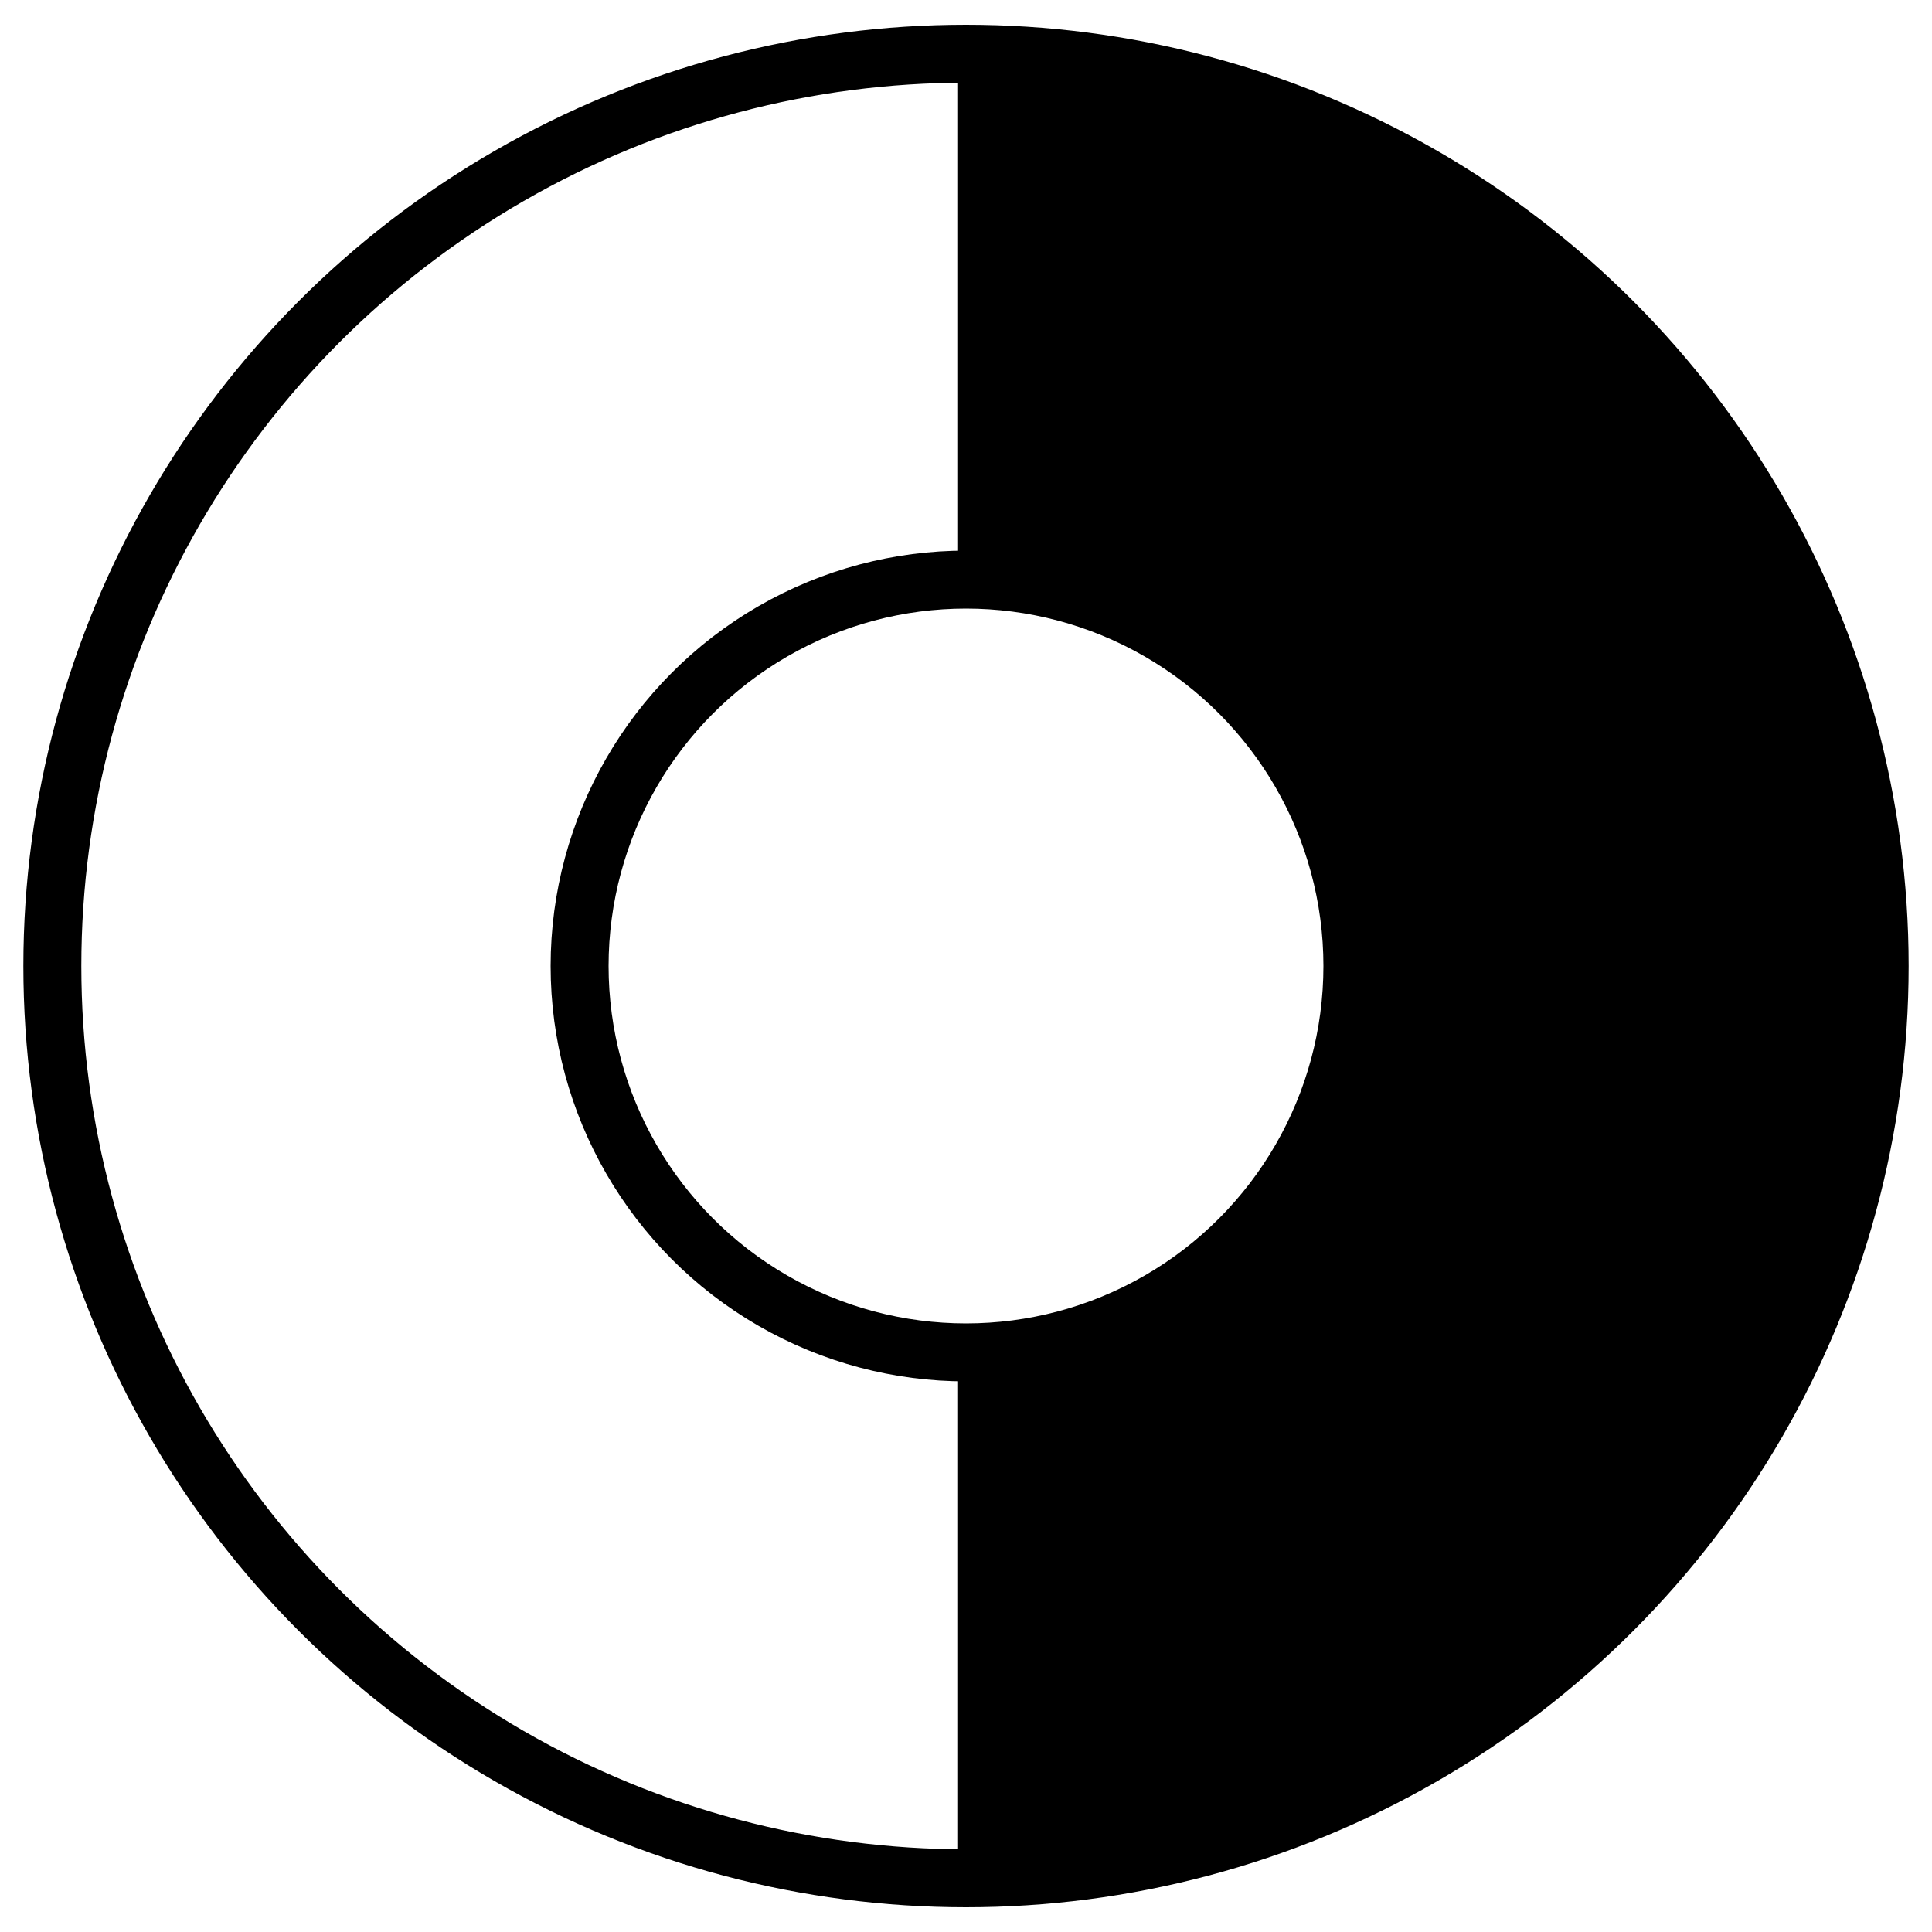 <?xml version="1.0" encoding="UTF-8" standalone="no"?>
<svg
   xmlns:dc="http://purl.org/dc/elements/1.1/"
   xmlns:cc="http://creativecommons.org/ns#"
   xmlns:rdf="http://www.w3.org/1999/02/22-rdf-syntax-ns#"
   xmlns:svg="http://www.w3.org/2000/svg"
   xmlns="http://www.w3.org/2000/svg"
   xmlns:sodipodi="http://sodipodi.sourceforge.net/DTD/sodipodi-0.dtd"
   xmlns:inkscape="http://www.inkscape.org/namespaces/inkscape"
   version="1.1"
   id="svg2"
   viewBox="0 0 600 600"
   height="600"
   width="600"
   inkscape:version="0.91 r13725"
   sodipodi:docname="Concreto Circular_PRJ_Novo.svg">
  <sodipodi:namedview
     pagecolor="#ffffff"
     bordercolor="#666666"
     borderopacity="1"
     objecttolerance="10"
     gridtolerance="10"
     guidetolerance="10"
     inkscape:pageopacity="0"
     inkscape:pageshadow="2"
     inkscape:window-width="1920"
     inkscape:window-height="1017"
     id="namedview9767"
     showgrid="false"
     inkscape:zoom="0.55625733"
     inkscape:cx="194.98116"
     inkscape:cy="369.24739"
     inkscape:window-x="-8"
     inkscape:window-y="-8"
     inkscape:window-maximized="1"
     inkscape:current-layer="svg2" />
  <defs
     id="defs4" />
  <g
     id="g10315">
    <g
       style="stroke-width:18;stroke-miterlimit:4;stroke-dasharray:none"
       transform="translate(-0.03,-451.552)"
       id="layer1-3">
      <g
         style="stroke-width:18;stroke-miterlimit:4;stroke-dasharray:none"
         id="g12324">
        <ellipse
           style="fill:none;fill-opacity:1;stroke:#000000;stroke-width:18;stroke-miterlimit:4;stroke-dasharray:none;stroke-opacity:1"
           id="path5277"
           cx="300.03"
           cy="751.552"
           rx="283.744"
           ry="283.32" />
      </g>
    </g>
    <circle
       r="120"
       cy="300"
       cx="300"
       id="path4174"
       style="fill:none;stroke:#000000;stroke-width:18;stroke-linecap:round;stroke-miterlimit:4;stroke-dasharray:none;stroke-opacity:1" />
    <path
       id="path4190"
       d="m 424.966,293.789 c -0.305,-2.639 -1.279,-9.527 -2.165,-15.308 -5.884,-38.373 -31.638,-72.83 -67.61,-90.458 -15.554,-7.622 -34.524,-12.675 -47.589,-12.675 l -5.444,0 0,-76.928 0,-76.928 13.385,0.67 c 33.705,1.688 67.677,9.946 99.265,24.13 76.28,34.252 134.469,103.354 155.089,184.173 4.485,17.58 7.638,37.933 8.636,55.747 l 0.693,12.374 -76.853,0 -76.853,0 -0.554,-4.798 z"
       style="fill:#000000;fill-opacity:1;stroke:#000000;stroke-width:9.238;stroke-linecap:round;stroke-miterlimit:4;stroke-dasharray:none;stroke-opacity:1"
       inkscape:connector-curvature="0" />
    <path
       id="path4192"
       d="m 302.158,501.779 0,-76.923 4.368,0 c 6.905,0 22.598,-2.998 32.35,-6.18 36.258,-11.831 66.084,-40.749 78.818,-76.416 3.071,-8.602 6.693,-25.58 6.693,-31.374 0,-7.956 -7.624,-7.248 78.02,-7.248 l 76.793,0 -0.706,11.364 c -4.329,69.676 -32.638,132.85 -81.37,181.582 -48.947,48.947 -113.171,77.59 -182.592,81.434 l -12.374,0.685 0,-76.923 z"
       style="fill:#000000;fill-opacity:1;stroke:#000000;stroke-width:9.238;stroke-linecap:round;stroke-miterlimit:4;stroke-dasharray:none;stroke-opacity:1"
       inkscape:connector-curvature="0" />
  </g>
</svg>

